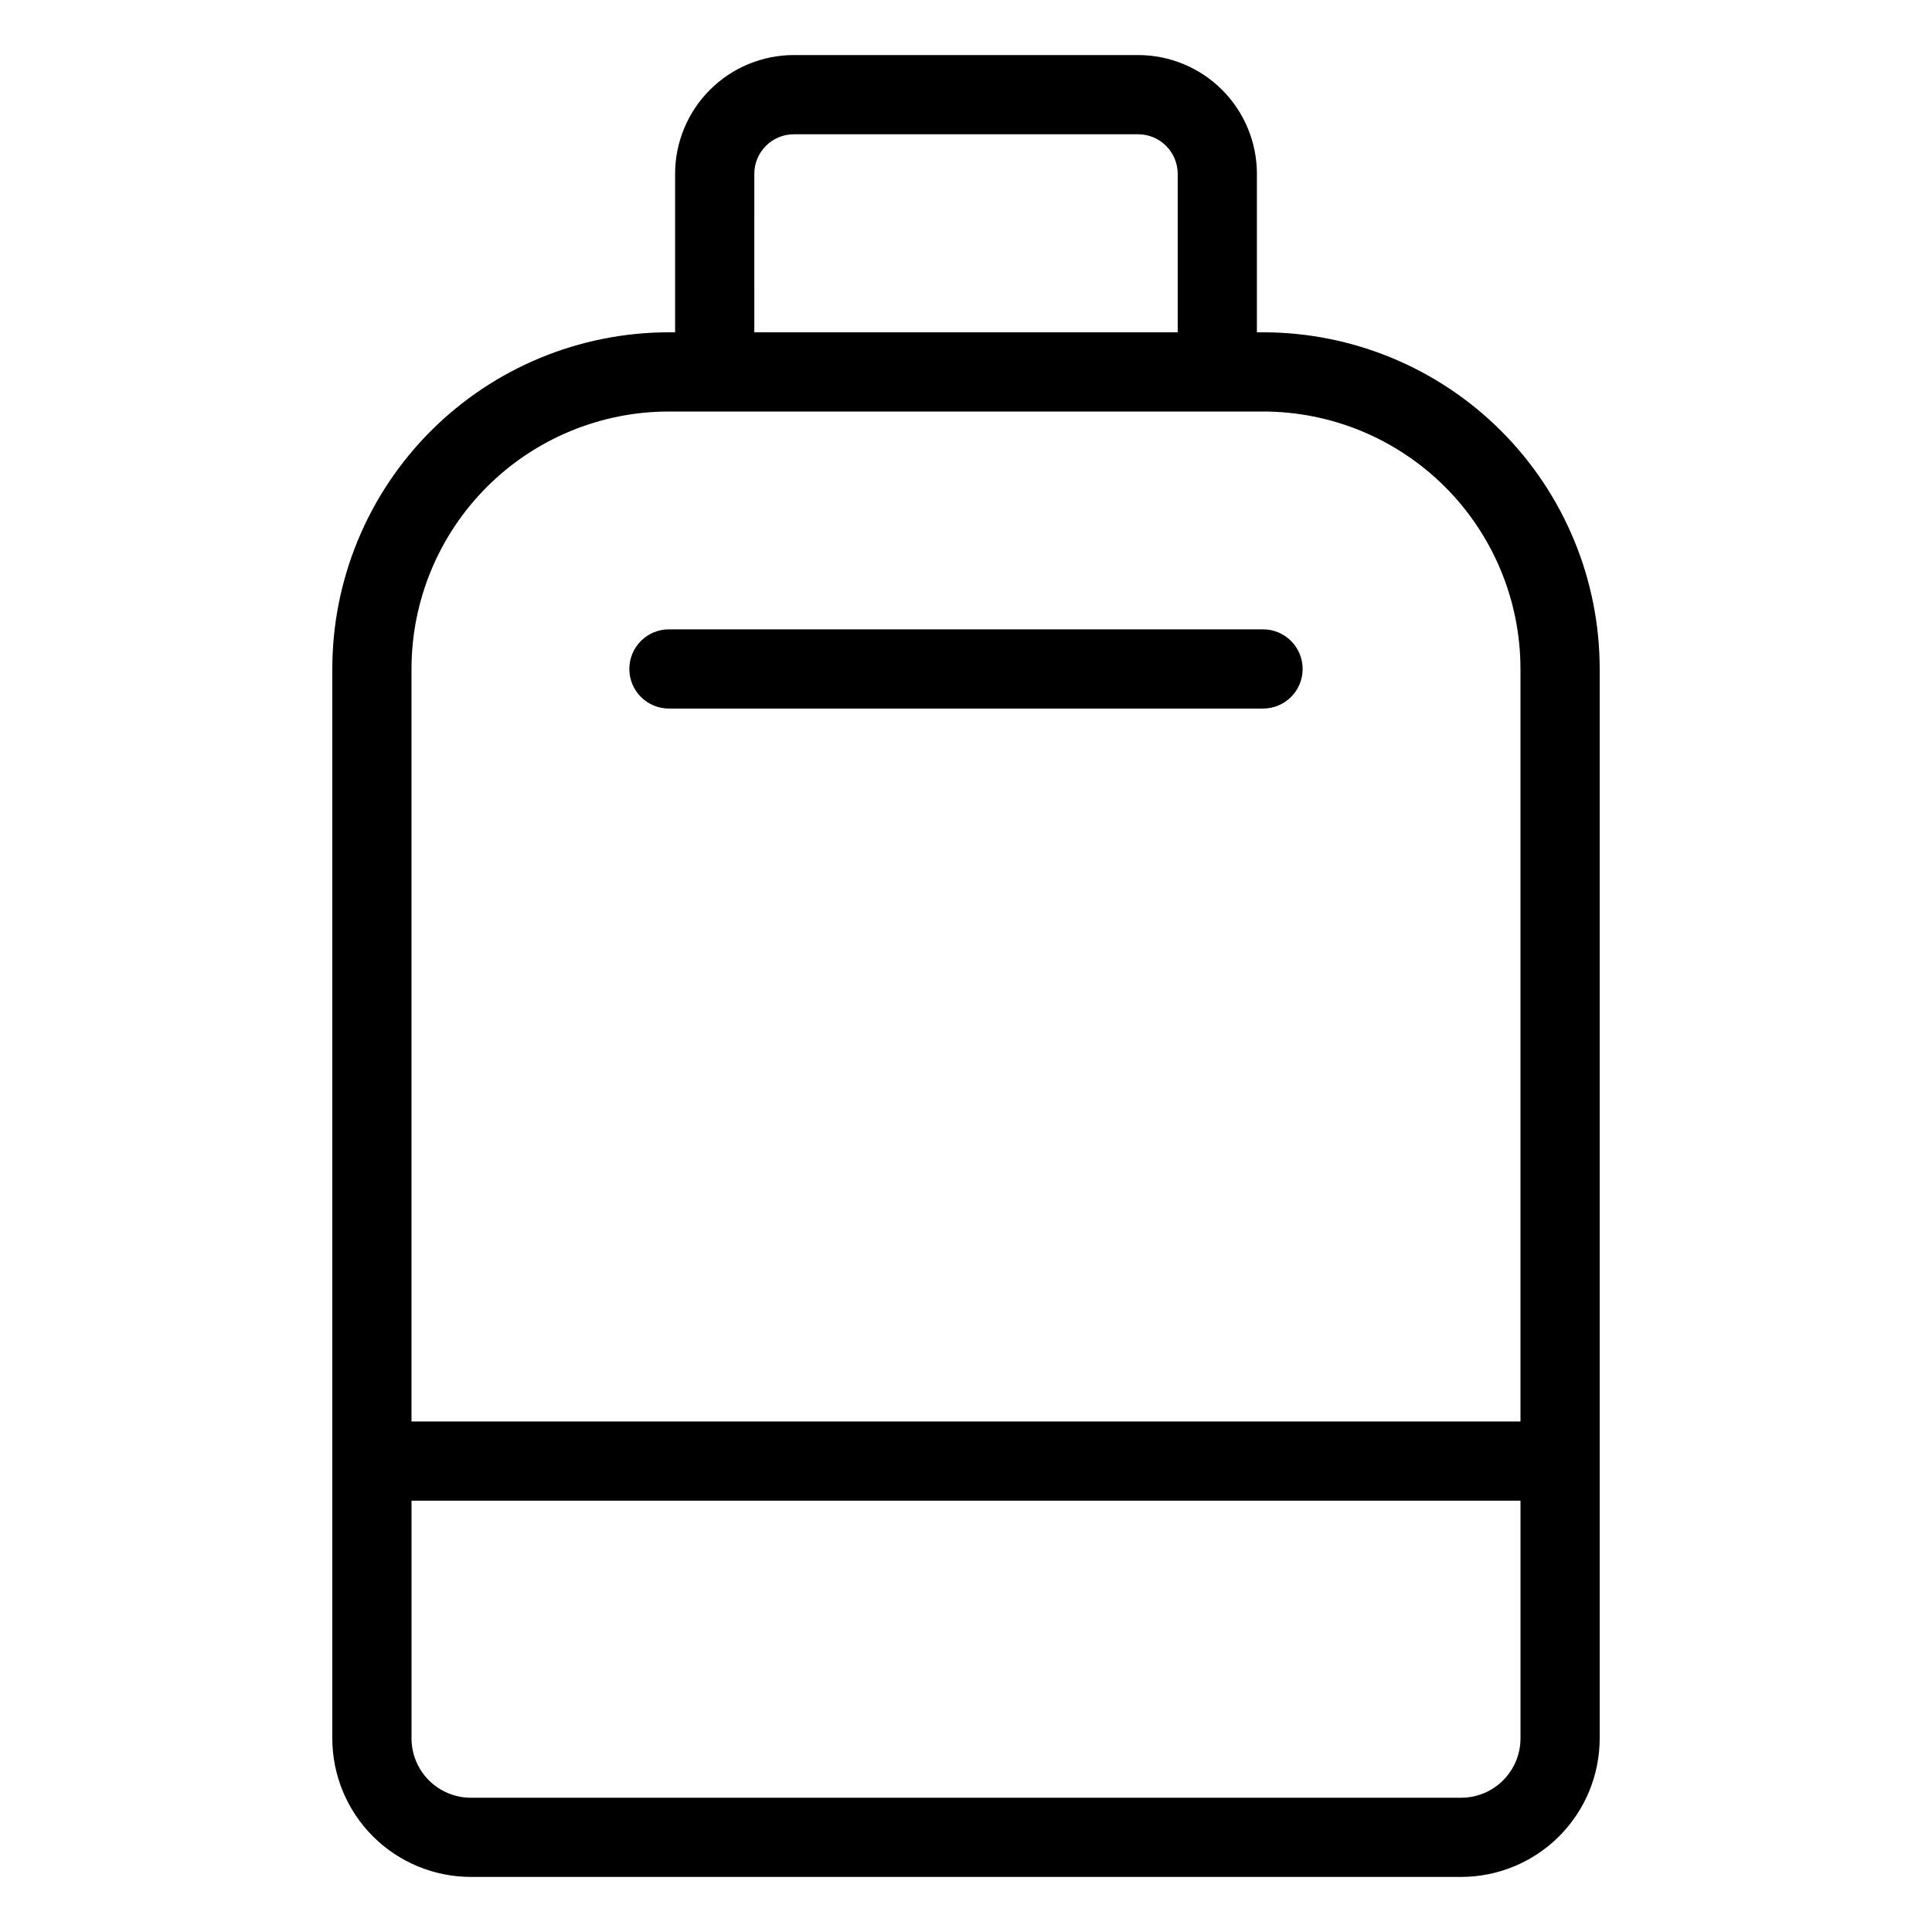 <?xml version="1.0" encoding="UTF-8"?>
<!-- Uploaded to: ICON Repo, www.svgrepo.com, Generator: ICON Repo Mixer Tools -->
<svg fill="#000000" width="800px" height="800px" version="1.1" viewBox="144 144 512 512" xmlns="http://www.w3.org/2000/svg">
 <g>
  <path d="m445.61 158.59h-91.211c-8.352 0-16.363 3.316-22.266 9.223-5.906 5.906-9.223 13.914-9.223 22.266v41.984h-1.629c-23.66 0-46.352 9.398-63.086 26.129-16.73 16.734-26.129 39.426-26.129 63.086v283.39c0 9.742 3.871 19.086 10.758 25.977 6.891 6.887 16.234 10.758 25.977 10.758h262.4c9.742 0 19.086-3.871 25.977-10.758 6.891-6.891 10.758-16.234 10.758-25.977v-283.39c0-23.66-9.398-46.352-26.129-63.086-16.73-16.73-39.426-26.129-63.086-26.129h-1.625v-41.984c0-8.352-3.32-16.359-9.223-22.266-5.906-5.906-13.918-9.223-22.266-9.223zm-101.71 31.488c0-5.797 4.699-10.496 10.496-10.496h91.211c2.781 0 5.453 1.105 7.422 3.074 1.965 1.969 3.074 4.637 3.074 7.422v41.984h-112.2zm187.3 430.34h-262.4c-4.176 0-8.18-1.656-11.133-4.609-2.953-2.953-4.609-6.957-4.609-11.133v-62.977h293.89v62.977c0 4.176-1.656 8.18-4.609 11.133-2.953 2.953-6.957 4.609-11.133 4.609zm15.742-299.14v199.43h-293.89v-199.43c0-18.094 7.188-35.445 19.98-48.242 12.797-12.793 30.148-19.98 48.242-19.98h157.44c18.094 0 35.449 7.188 48.242 19.98 12.793 12.797 19.98 30.148 19.98 48.242z"/>
  <path d="m310.78 321.28c0 2.785 1.105 5.453 3.074 7.422s4.641 3.074 7.422 3.074h157.44c5.797 0 10.496-4.699 10.496-10.496s-4.699-10.496-10.496-10.496h-157.44c-5.797 0-10.496 4.699-10.496 10.496z"/>
 </g>
</svg>